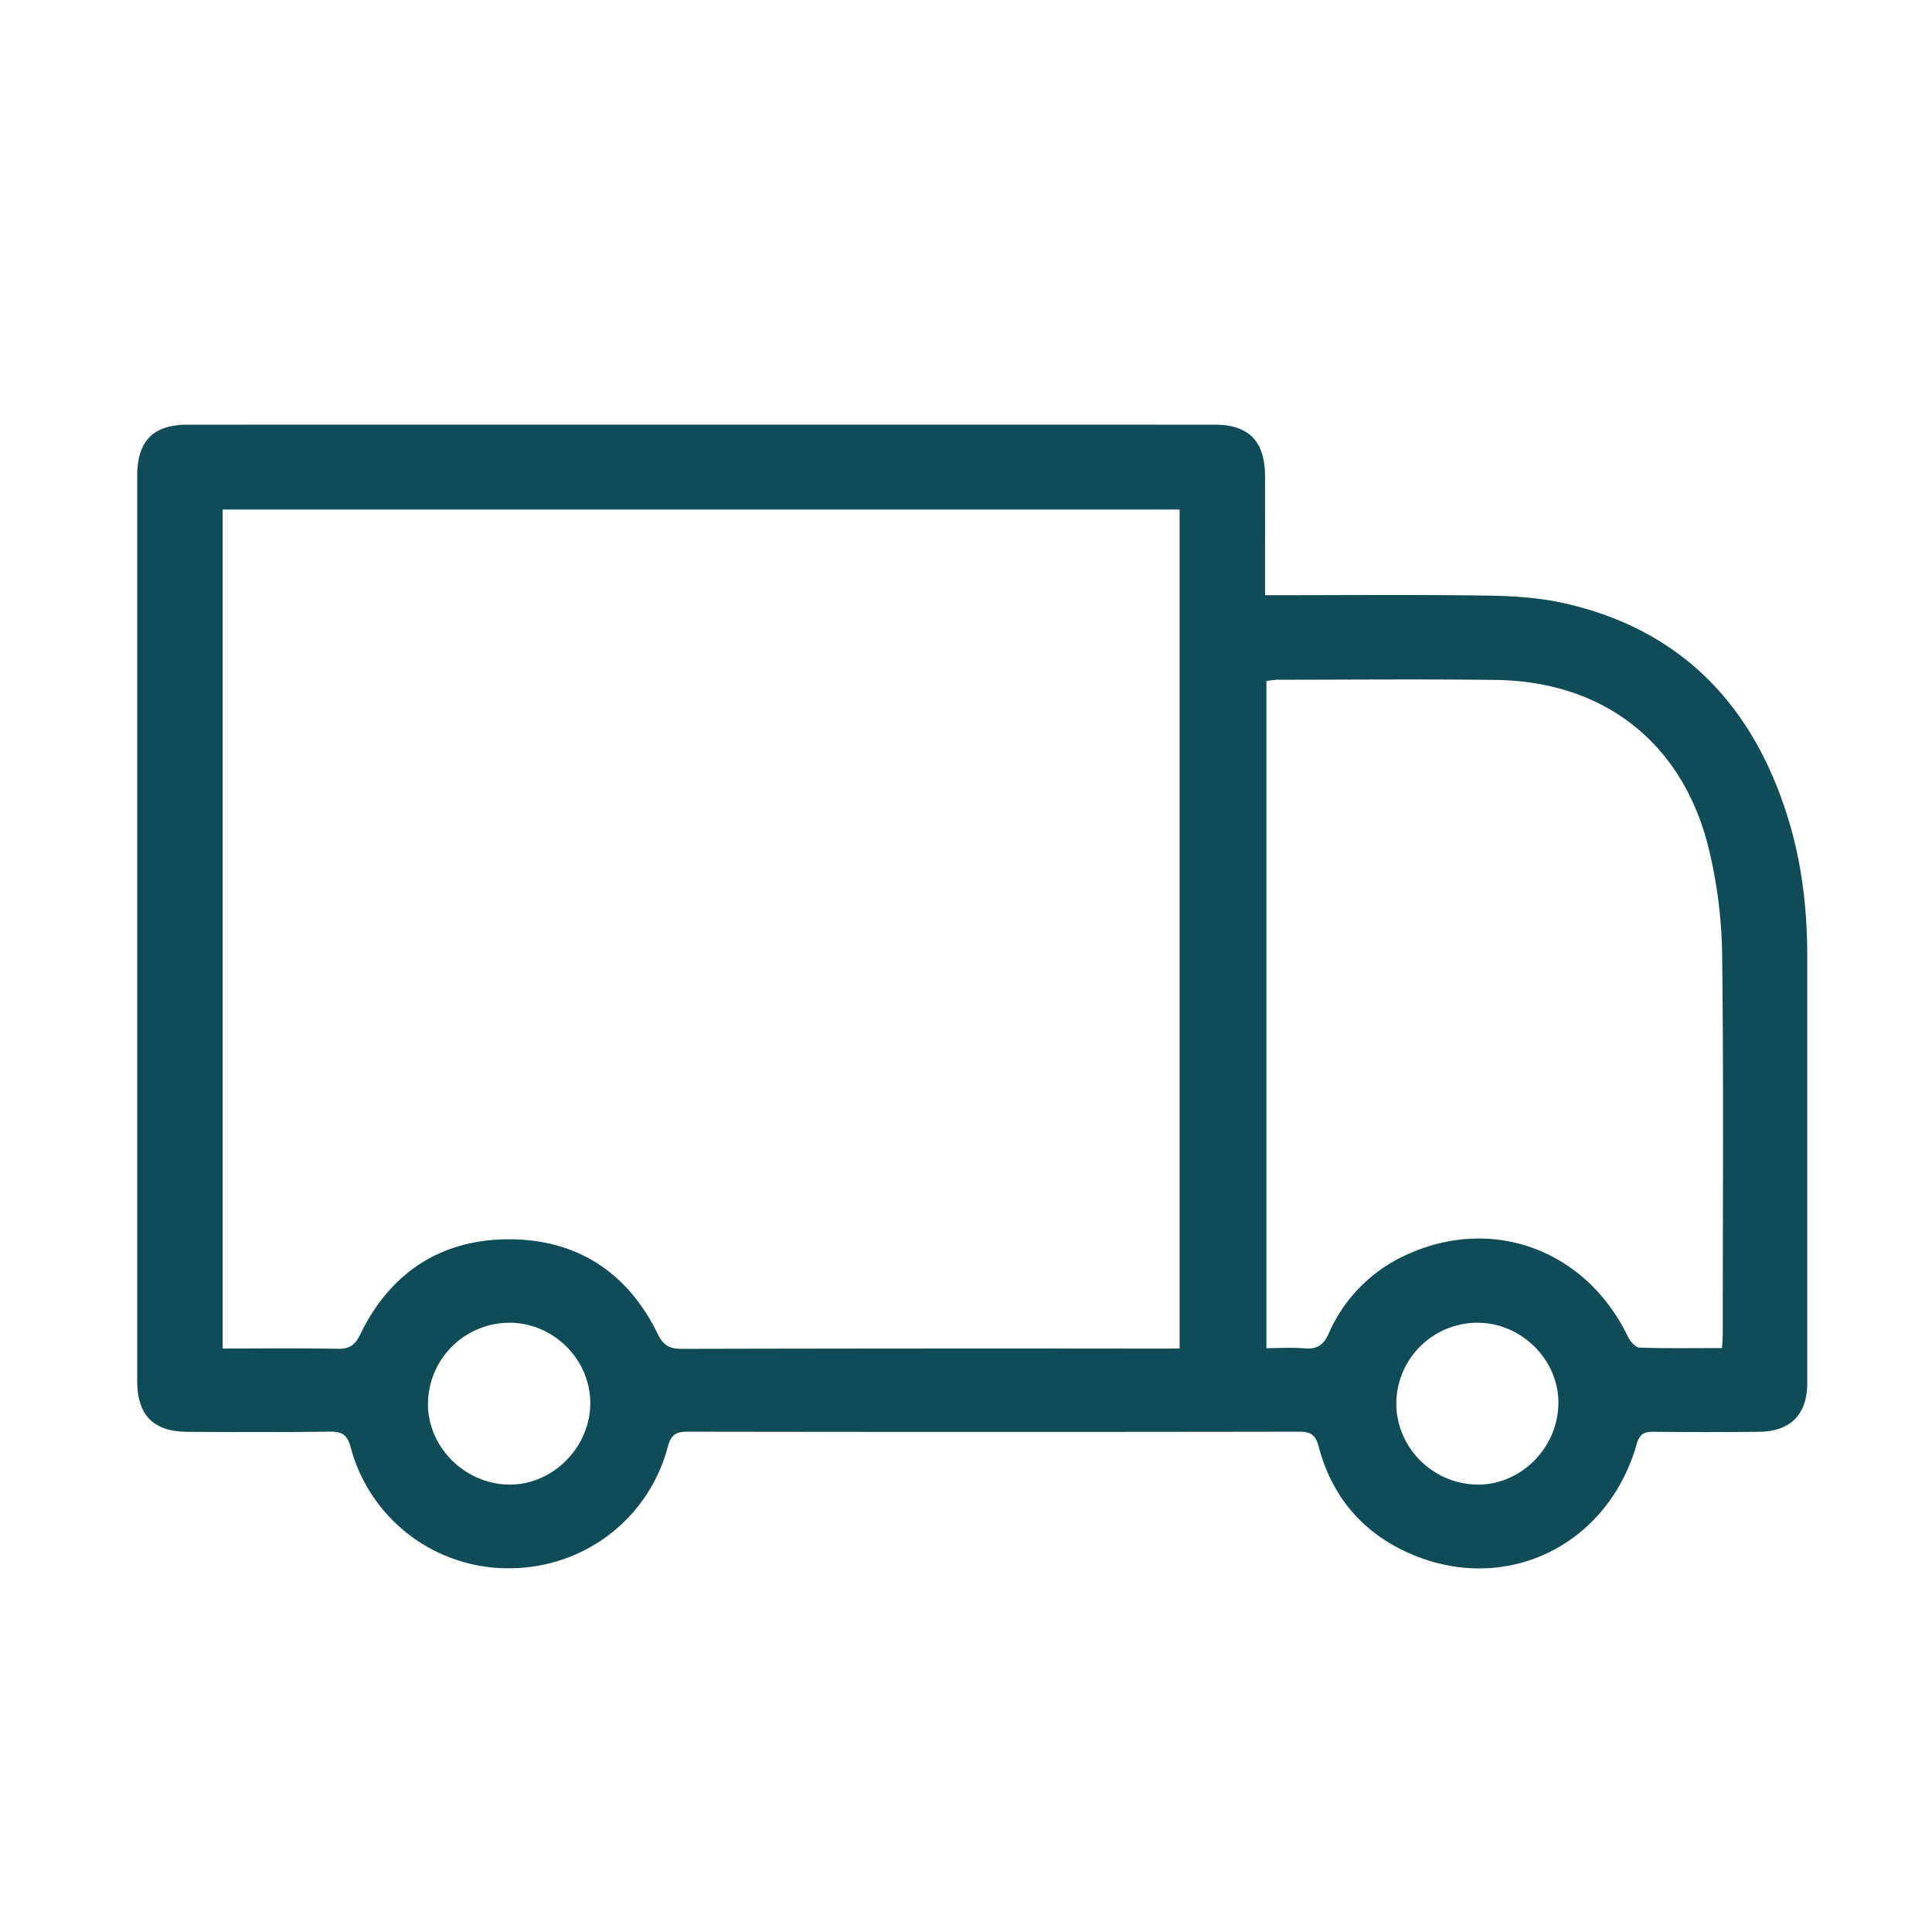 <?xml version="1.0" encoding="UTF-8"?> <svg xmlns="http://www.w3.org/2000/svg" id="Capa_1" data-name="Capa 1" viewBox="0 0 1080 1080"><defs><style>.cls-1{fill:#0f4c57;}</style></defs><path class="cls-1" d="M707.17,332.74c42.36,0,83.34-.39,124.3.21,14.78.21,29.89,1.19,44.22,4.53,64.43,15,104,56.73,123.46,118.72,8,25.36,11.11,51.54,11.11,78.1q0,119.41,0,238.83c0,17.48-9.24,27-26.73,27.24q-29.62.35-59.25,0c-5.33-.06-7.75,1.32-9.38,7-17,59.44-78.26,86.35-132.85,58.16-23.25-12-38.23-31.53-44.88-56.82-1.77-6.73-4.56-8.4-11.08-8.39q-170.9.27-341.79,0c-6.62,0-9.24,1.86-11,8.5-10.78,40.39-46.89,67.76-88.57,67.86A91.13,91.13,0,0,1,196,809c-1.92-7.21-5-8.79-11.82-8.7-26.43.36-52.86.24-79.3.11C85.7,800.3,76.7,791.1,76.7,771.88q0-253,0-505.92c0-19.38,8.89-28.57,28.06-28.57q287.1-.06,574.2,0c19.14,0,28.12,9.24,28.19,28.67C707.23,287.89,707.17,309.73,707.17,332.74ZM659.41,753.83v-469H124.47v469c21.75,0,42.94-.27,64.13.16,6.74.14,9.88-2,12.87-8.22,16.83-34.68,45.48-53.14,83.48-53,37.62.09,66,18.56,82.68,52.83,3.25,6.7,6.74,8.44,13.66,8.42q134-.32,268-.14Zm303.21-.26c.2-3.55.41-5.66.41-7.77,0-70.78.54-141.56-.35-212.33a265.17,265.17,0,0,0-7.54-59.3c-14.46-58.95-58.57-93.34-119.11-94.08-40.7-.51-81.4-.13-122.1-.1a49.17,49.17,0,0,0-6,.72v372.9c7.45,0,14.41-.46,21.27.12,7,.61,10.61-1.7,13.64-8.47a85.78,85.78,0,0,1,44-44.09c48-21.76,100-2.13,123.16,46,1.24,2.58,4.2,6.07,6.46,6.15C931.59,753.83,946.72,753.57,962.62,753.57ZM285.19,739.43A45.63,45.63,0,0,0,239.24,784c-.5,24.32,20,45.29,44.8,45.88,24.27.57,45.46-20.07,45.92-44.73S309.92,739.66,285.19,739.43Zm541.21,0A45.36,45.36,0,0,0,780.56,784c-.34,24.57,19.83,45.29,44.68,45.88,24.33.59,45.26-19.81,45.9-44.73C871.76,760.81,851.08,739.67,826.4,739.44Z"></path></svg> 
